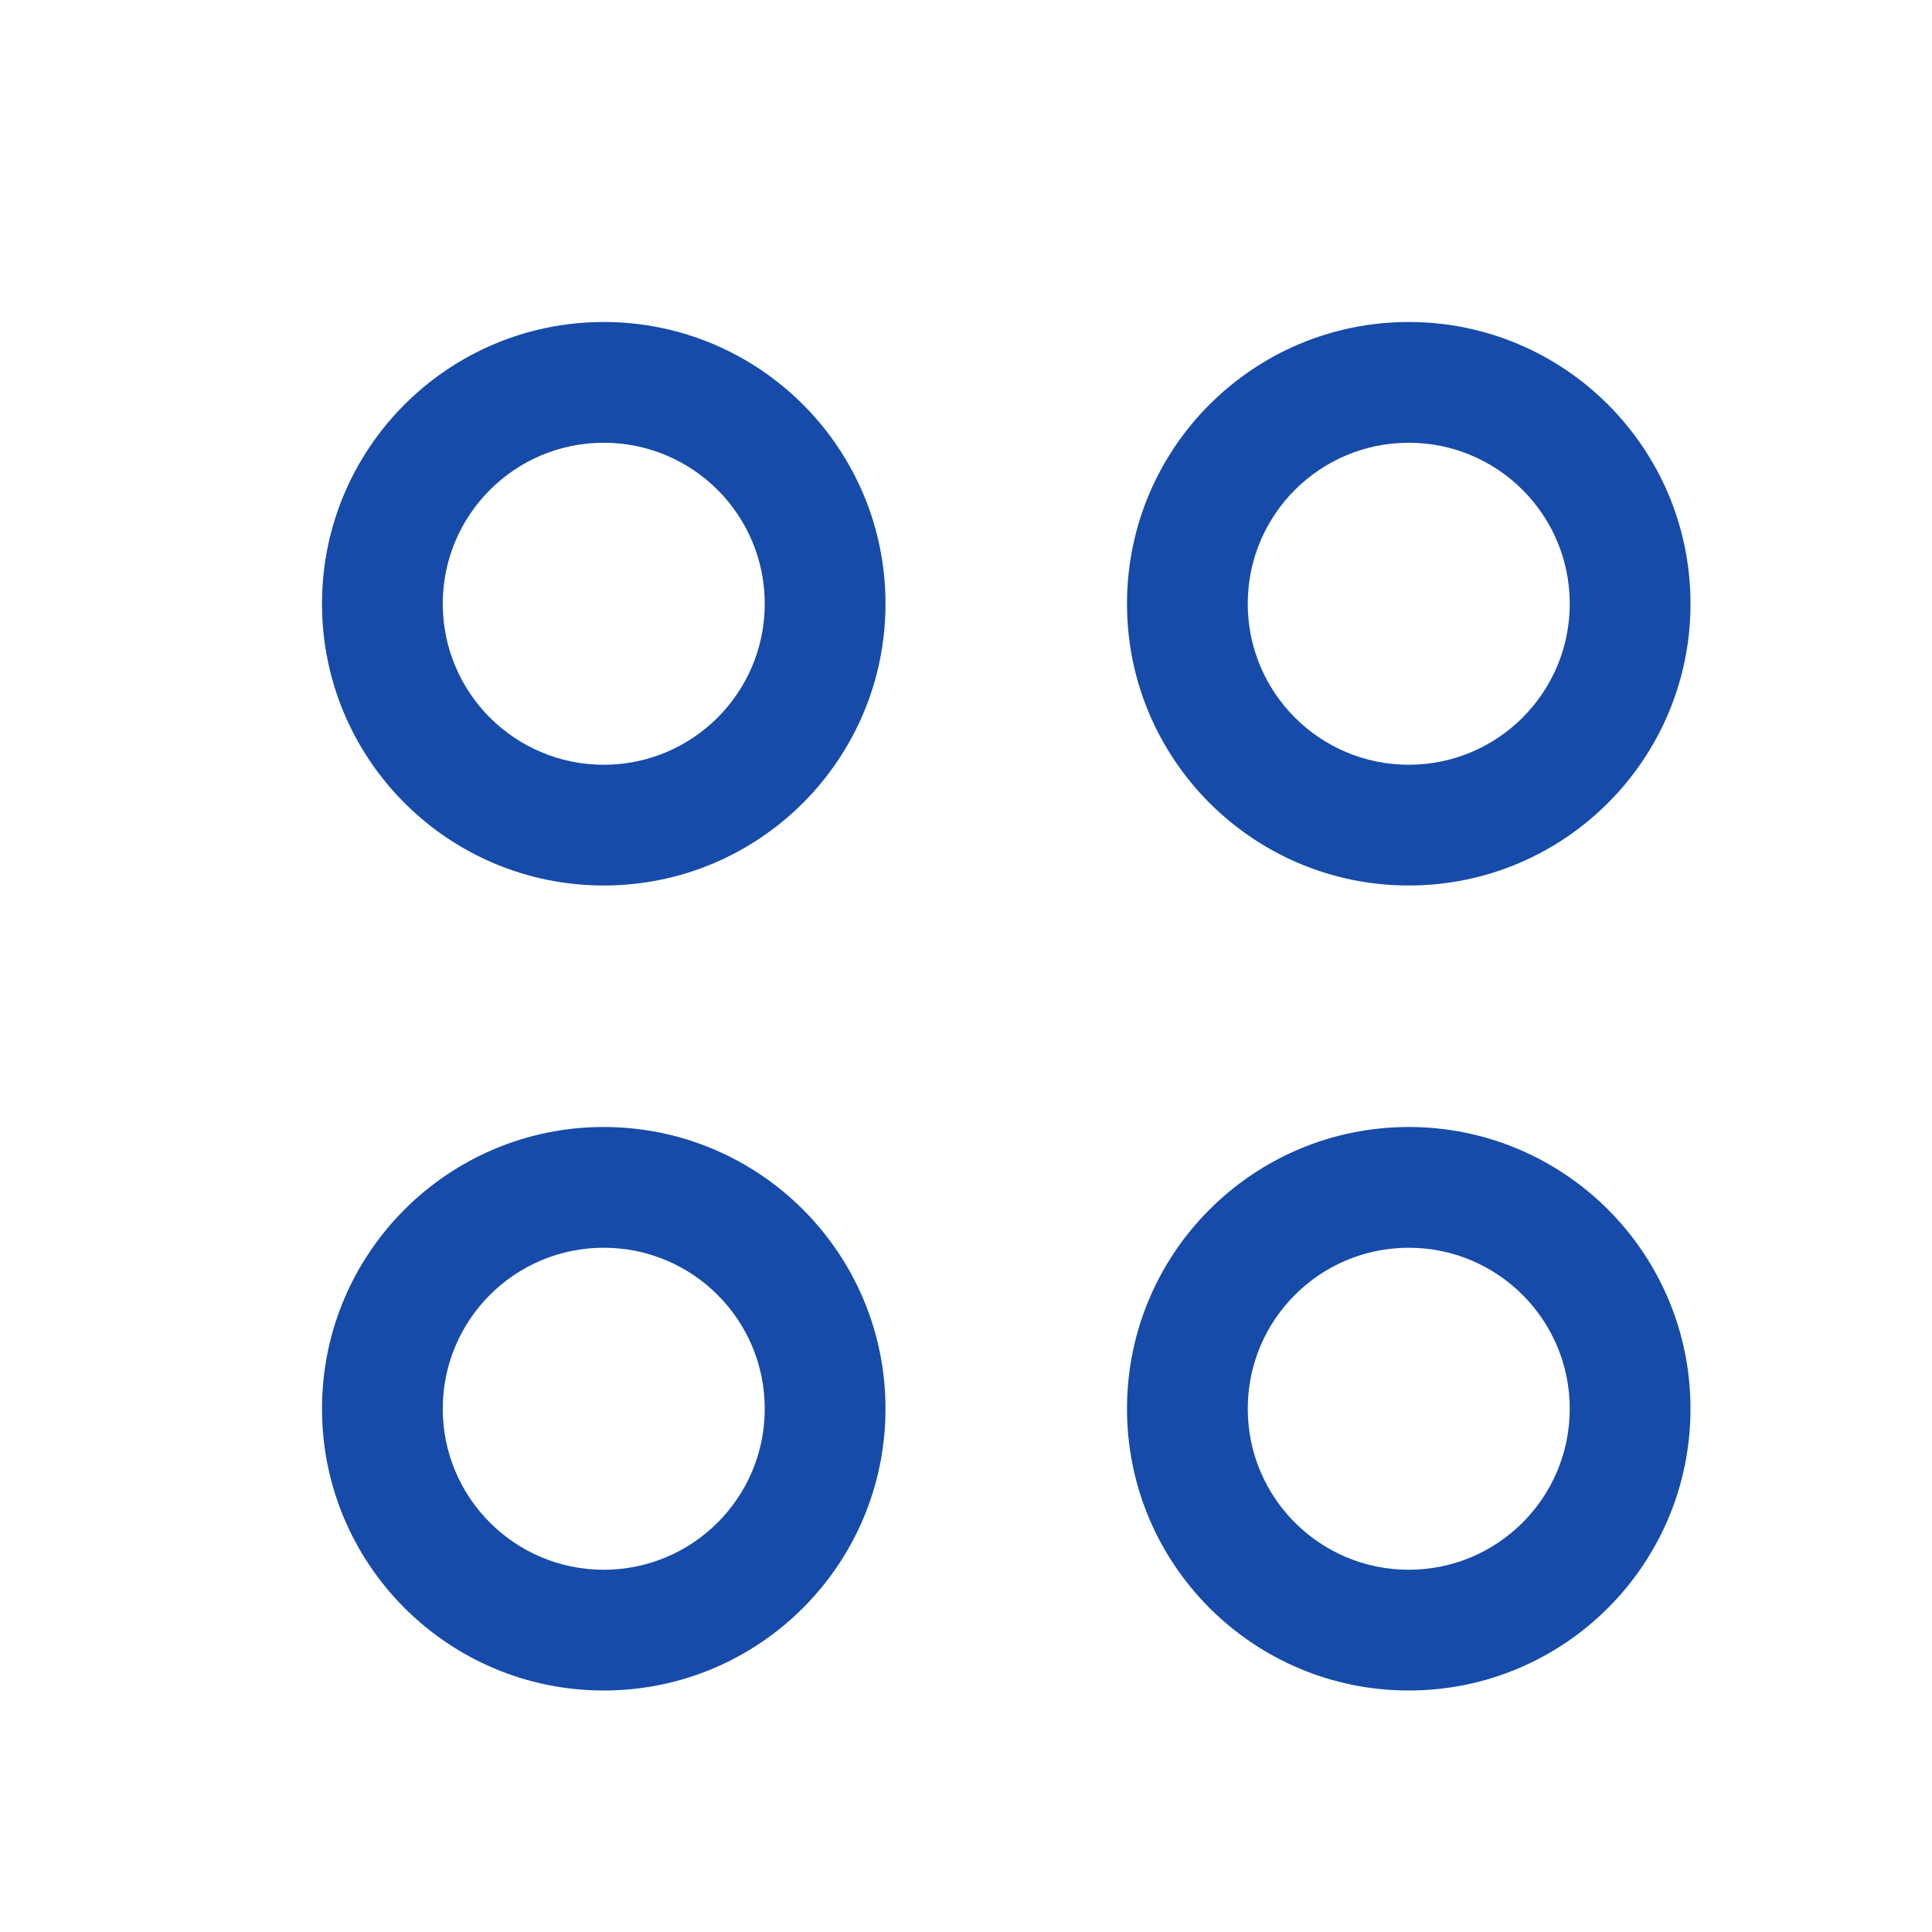 <svg width="30" height="30" viewBox="0 0 30 30" fill="none" xmlns="http://www.w3.org/2000/svg">
<path fill-rule="evenodd" clip-rule="evenodd" d="M5 9.375C5 6.959 6.959 5 9.375 5C11.791 5 13.75 6.959 13.75 9.375C13.75 11.791 11.791 13.75 9.375 13.75C6.959 13.75 5 11.791 5 9.375ZM11.875 9.375C11.875 7.994 10.756 6.875 9.375 6.875C7.994 6.875 6.875 7.994 6.875 9.375C6.875 10.756 7.994 11.875 9.375 11.875C10.756 11.875 11.875 10.756 11.875 9.375Z" fill="#164BA9"/>
<path fill-rule="evenodd" clip-rule="evenodd" d="M17.5 9.375C17.5 6.959 19.459 5 21.875 5C24.291 5 26.25 6.959 26.25 9.375C26.25 11.791 24.291 13.75 21.875 13.75C19.459 13.75 17.5 11.791 17.5 9.375ZM24.375 9.375C24.375 7.994 23.256 6.875 21.875 6.875C20.494 6.875 19.375 7.994 19.375 9.375C19.375 10.756 20.494 11.875 21.875 11.875C23.256 11.875 24.375 10.756 24.375 9.375Z" fill="#164BA9"/>
<path fill-rule="evenodd" clip-rule="evenodd" d="M5 21.875C5 19.459 6.959 17.5 9.375 17.5C11.791 17.5 13.75 19.459 13.75 21.875C13.75 24.291 11.791 26.25 9.375 26.25C6.959 26.25 5 24.291 5 21.875ZM11.875 21.875C11.875 20.494 10.756 19.375 9.375 19.375C7.994 19.375 6.875 20.494 6.875 21.875C6.875 23.256 7.994 24.375 9.375 24.375C10.756 24.375 11.875 23.256 11.875 21.875Z" fill="#164BA9"/>
<path fill-rule="evenodd" clip-rule="evenodd" d="M17.5 21.875C17.5 19.459 19.459 17.5 21.875 17.5C24.291 17.5 26.25 19.459 26.25 21.875C26.25 24.291 24.291 26.25 21.875 26.25C19.459 26.25 17.5 24.291 17.5 21.875ZM24.375 21.875C24.375 20.494 23.256 19.375 21.875 19.375C20.494 19.375 19.375 20.494 19.375 21.875C19.375 23.256 20.494 24.375 21.875 24.375C23.256 24.375 24.375 23.256 24.375 21.875Z" fill="#164BA9"/>
</svg>
